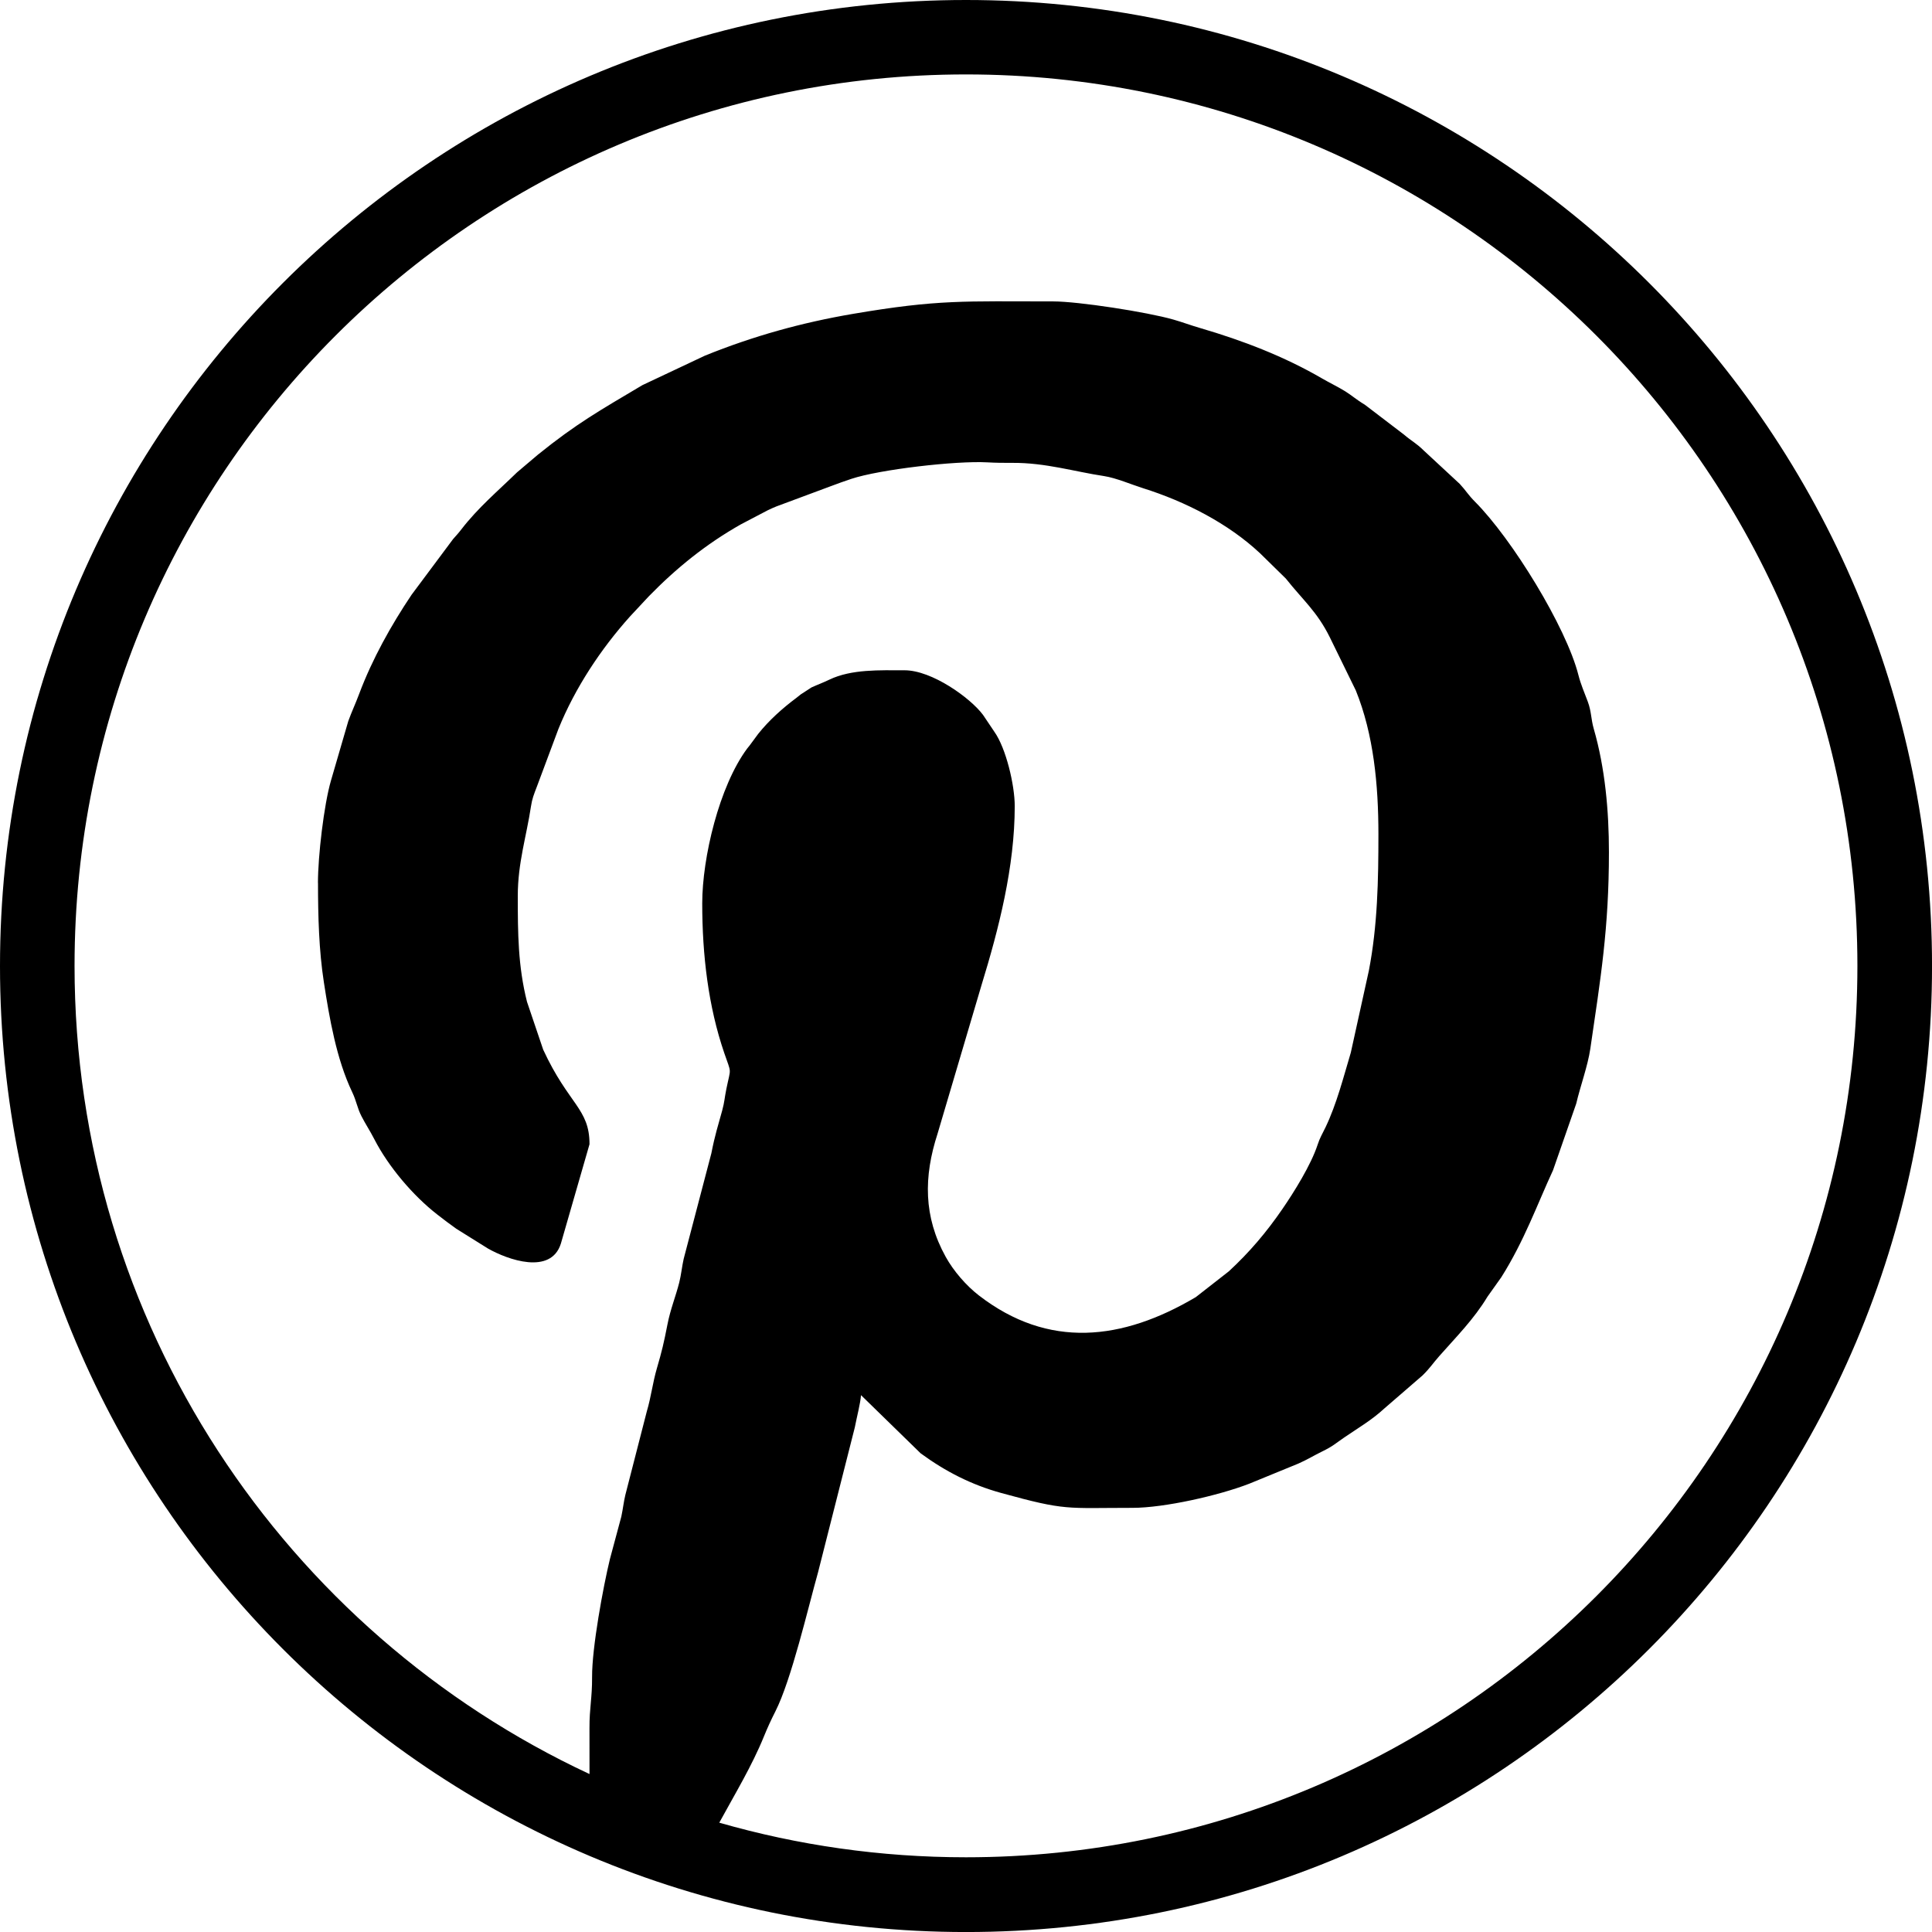 <?xml version="1.0" encoding="UTF-8"?>
<!DOCTYPE svg PUBLIC "-//W3C//DTD SVG 1.1//EN" "http://www.w3.org/Graphics/SVG/1.1/DTD/svg11.dtd">
<!-- Creator: CorelDRAW 2019 (64-Bit) -->
<svg xmlns="http://www.w3.org/2000/svg" xml:space="preserve" width="146.255mm" height="146.255mm" version="1.1" style="shape-rendering:geometricPrecision; text-rendering:geometricPrecision; image-rendering:optimizeQuality; fill-rule:evenodd; clip-rule:evenodd"
viewBox="0 0 607.41 607.41"
 xmlns:xlink="http://www.w3.org/1999/xlink">
 <defs>
  <style type="text/css">
   <![CDATA[
    .fil0 {fill:black}
   ]]>
  </style>
 </defs>
 <g id="Layer_x0020_1">
  <path class="fil0" d="M303.71 0c167.73,0 303.71,135.97 303.71,303.71 0,167.73 -135.97,303.71 -303.71,303.71 -167.73,0 -303.71,-135.97 -303.71,-303.71 0,-167.73 135.97,-303.71 303.71,-303.71zm-203.73 277.61c0,10.41 0.29,21.18 1.84,31.18 1.75,11.32 3.94,24.16 8.91,34.57 1.38,2.89 1.56,4.93 2.91,7.56 1.3,2.53 2.66,4.54 4.04,7.23 4.47,8.69 12.2,17.78 19.8,23.69 2.38,1.86 3.71,2.84 5.99,4.48l9.91 6.19c6.29,3.58 19.81,8.39 22.95,-1.51l9.01 -31.26c0,-11.25 -6.56,-12.43 -14.56,-29.73l-5.09 -15.04c-2.84,-11.22 -2.9,-21.64 -2.9,-33.34 0,-10.33 2.74,-18.74 4.14,-28.07 0.36,-2.42 0.92,-3.79 1.85,-6.21l6.79 -18.18c5.21,-12.86 13.35,-25.18 22.56,-35.42l5.83 -6.25c8.63,-8.86 18.05,-16.48 28.92,-22.62l8.45 -4.43c0.51,-0.29 2.43,-1.1 2.78,-1.24l17.61 -6.55c1.69,-0.63 3.78,-1.4 5.94,-2.11 8.86,-2.95 32.85,-5.74 42.76,-5.19 2.69,0.15 5.08,0.18 7.81,0.16 10.49,-0.07 19.47,2.74 28.86,4.15 3.78,0.57 8.72,2.7 12.29,3.82 13.21,4.15 26.71,11.03 36.75,20.43l8.13 7.97c5.3,6.7 9.79,10.33 13.8,18.41l8.2 16.76c5.63,13.92 7.11,29.72 7.11,45.24 0,14.26 -0.25,28.63 -3.01,42.89l-5.67 25.74c-2.3,7.69 -4.44,16.15 -7.94,23.46 -1.15,2.4 -1.76,3.24 -2.51,5.54 -2.06,6.29 -7.37,14.82 -11.13,20.28 -4.98,7.24 -10.29,13.5 -16.76,19.48l-10.4 8.12c-23.06,13.65 -46.29,16.4 -68.21,-0.55 -3.98,-3.08 -7.95,-7.66 -10.42,-12.13 -6.99,-12.62 -6.95,-25.18 -2.55,-38.72l13.79 -46.61c5.48,-17.86 10.47,-37.28 10.47,-56.38 0,-6.56 -2.73,-18.2 -6.42,-23.38l-3.56 -5.3c-3.98,-5.33 -16.05,-14.01 -24.65,-14.01 -7.76,0 -16.68,-0.4 -23.64,2.94 -2.26,1.08 -3.32,1.41 -5.61,2.44l-3.42 2.22c-0.25,0.2 -1.3,1.04 -1.34,1.07 -4.38,3.26 -8.66,7.11 -12.02,11.33l-2.74 3.71c-0.15,0.18 -0.58,0.7 -0.72,0.89 -8.81,11.87 -14.13,34.36 -14.13,48.68 0,16.3 1.92,32.43 6.92,47.03 2.35,6.85 2.08,4.34 0.67,11.3 -0.59,2.9 -0.58,4.11 -1.3,6.75 -1.26,4.62 -2.3,7.73 -3.42,13.5l-8.7 33.18c-0.49,2.08 -0.81,5.17 -1.4,7.46 -1.11,4.36 -2.8,8.47 -3.71,13.2 -1.14,5.86 -1.75,8.39 -3.28,13.63 -1.39,4.75 -1.82,9.01 -3.21,13.7l-6.75 26.27c-0.52,2.17 -0.72,4.26 -1.26,6.79l-3.58 13.33c-2.13,8.75 -5.67,27.98 -5.61,37.07 0.04,6.63 -0.85,9.82 -0.82,16.09l0.01 14.44c-95.62,-44.62 -161.9,-141.61 -161.9,-254.09 0,-154.79 125.48,-280.26 280.26,-280.26 154.79,0 280.26,125.48 280.26,280.26 0,154.79 -125.48,280.26 -280.26,280.26 -26.91,0 -52.93,-3.8 -77.56,-10.88 4.82,-8.86 10.28,-17.84 14.07,-27.19 0.96,-2.37 2.18,-5.07 3.54,-7.74 5.05,-9.9 10.35,-32.8 13.43,-43.74l11.57 -45.61c0.68,-3.51 1.72,-7.35 1.95,-10.13l18.75 18.29c7.88,5.77 16.03,9.91 25.37,12.48 20.49,5.64 20.13,4.66 41.24,4.66 9.97,0 27.05,-3.85 36.7,-7.59l15.42 -6.32c3.12,-1.39 4.69,-2.44 7.47,-3.8 3.46,-1.7 3.84,-2.26 6.91,-4.37 4.35,-2.98 8.75,-5.53 12.62,-9.12l12.09 -10.46c2.42,-2.4 3.12,-3.66 5.23,-6.05 5.27,-5.98 10.93,-11.64 15.15,-18.67l4.35 -6.12c7.22,-11.43 11.31,-22.96 16.27,-33.66l7.28 -20.9c1.33,-5.66 3.64,-11.85 4.44,-17.3 3.23,-22.08 5.85,-37.81 5.85,-61.8 0,-12.99 -1.22,-26.45 -4.76,-38.73 -0.92,-3.19 -0.72,-5.44 -1.89,-8.58 -1.12,-3.02 -2.18,-5.36 -2.94,-8.34 -3.88,-15.21 -20.93,-42.87 -32.49,-54.48 -2.25,-2.26 -2.81,-3.46 -4.83,-5.64l-11.28 -10.46c-2.34,-2.33 -3.99,-3.08 -6.24,-5.03l-12.33 -9.41c-2.64,-1.57 -4.1,-2.94 -6.22,-4.25 -2.21,-1.36 -5.01,-2.72 -7.25,-4.02 -11.9,-6.92 -24.95,-11.92 -38.17,-15.79 -3.4,-0.99 -5.52,-1.84 -8.57,-2.71 -8.26,-2.36 -29.81,-5.7 -37.79,-5.7 -27.97,0 -36.01,-0.66 -62.92,3.92 -16.14,2.75 -31.32,6.98 -46.48,13.11l-19.7 9.29c-13.17,7.83 -20.69,12.03 -32.88,21.88l-6.54 5.54c-6.1,5.94 -12.29,11.15 -17.51,17.93 -1.09,1.41 -1.38,1.65 -2.59,3.04l-13.07 17.53c-6.43,9.58 -12.34,20.17 -16.44,31.08 -1.26,3.36 -2.32,5.52 -3.45,8.63l-5.45 18.71c-2.22,7.66 -4.09,23.76 -4.09,32.15z"/>
 </g>
</svg>
